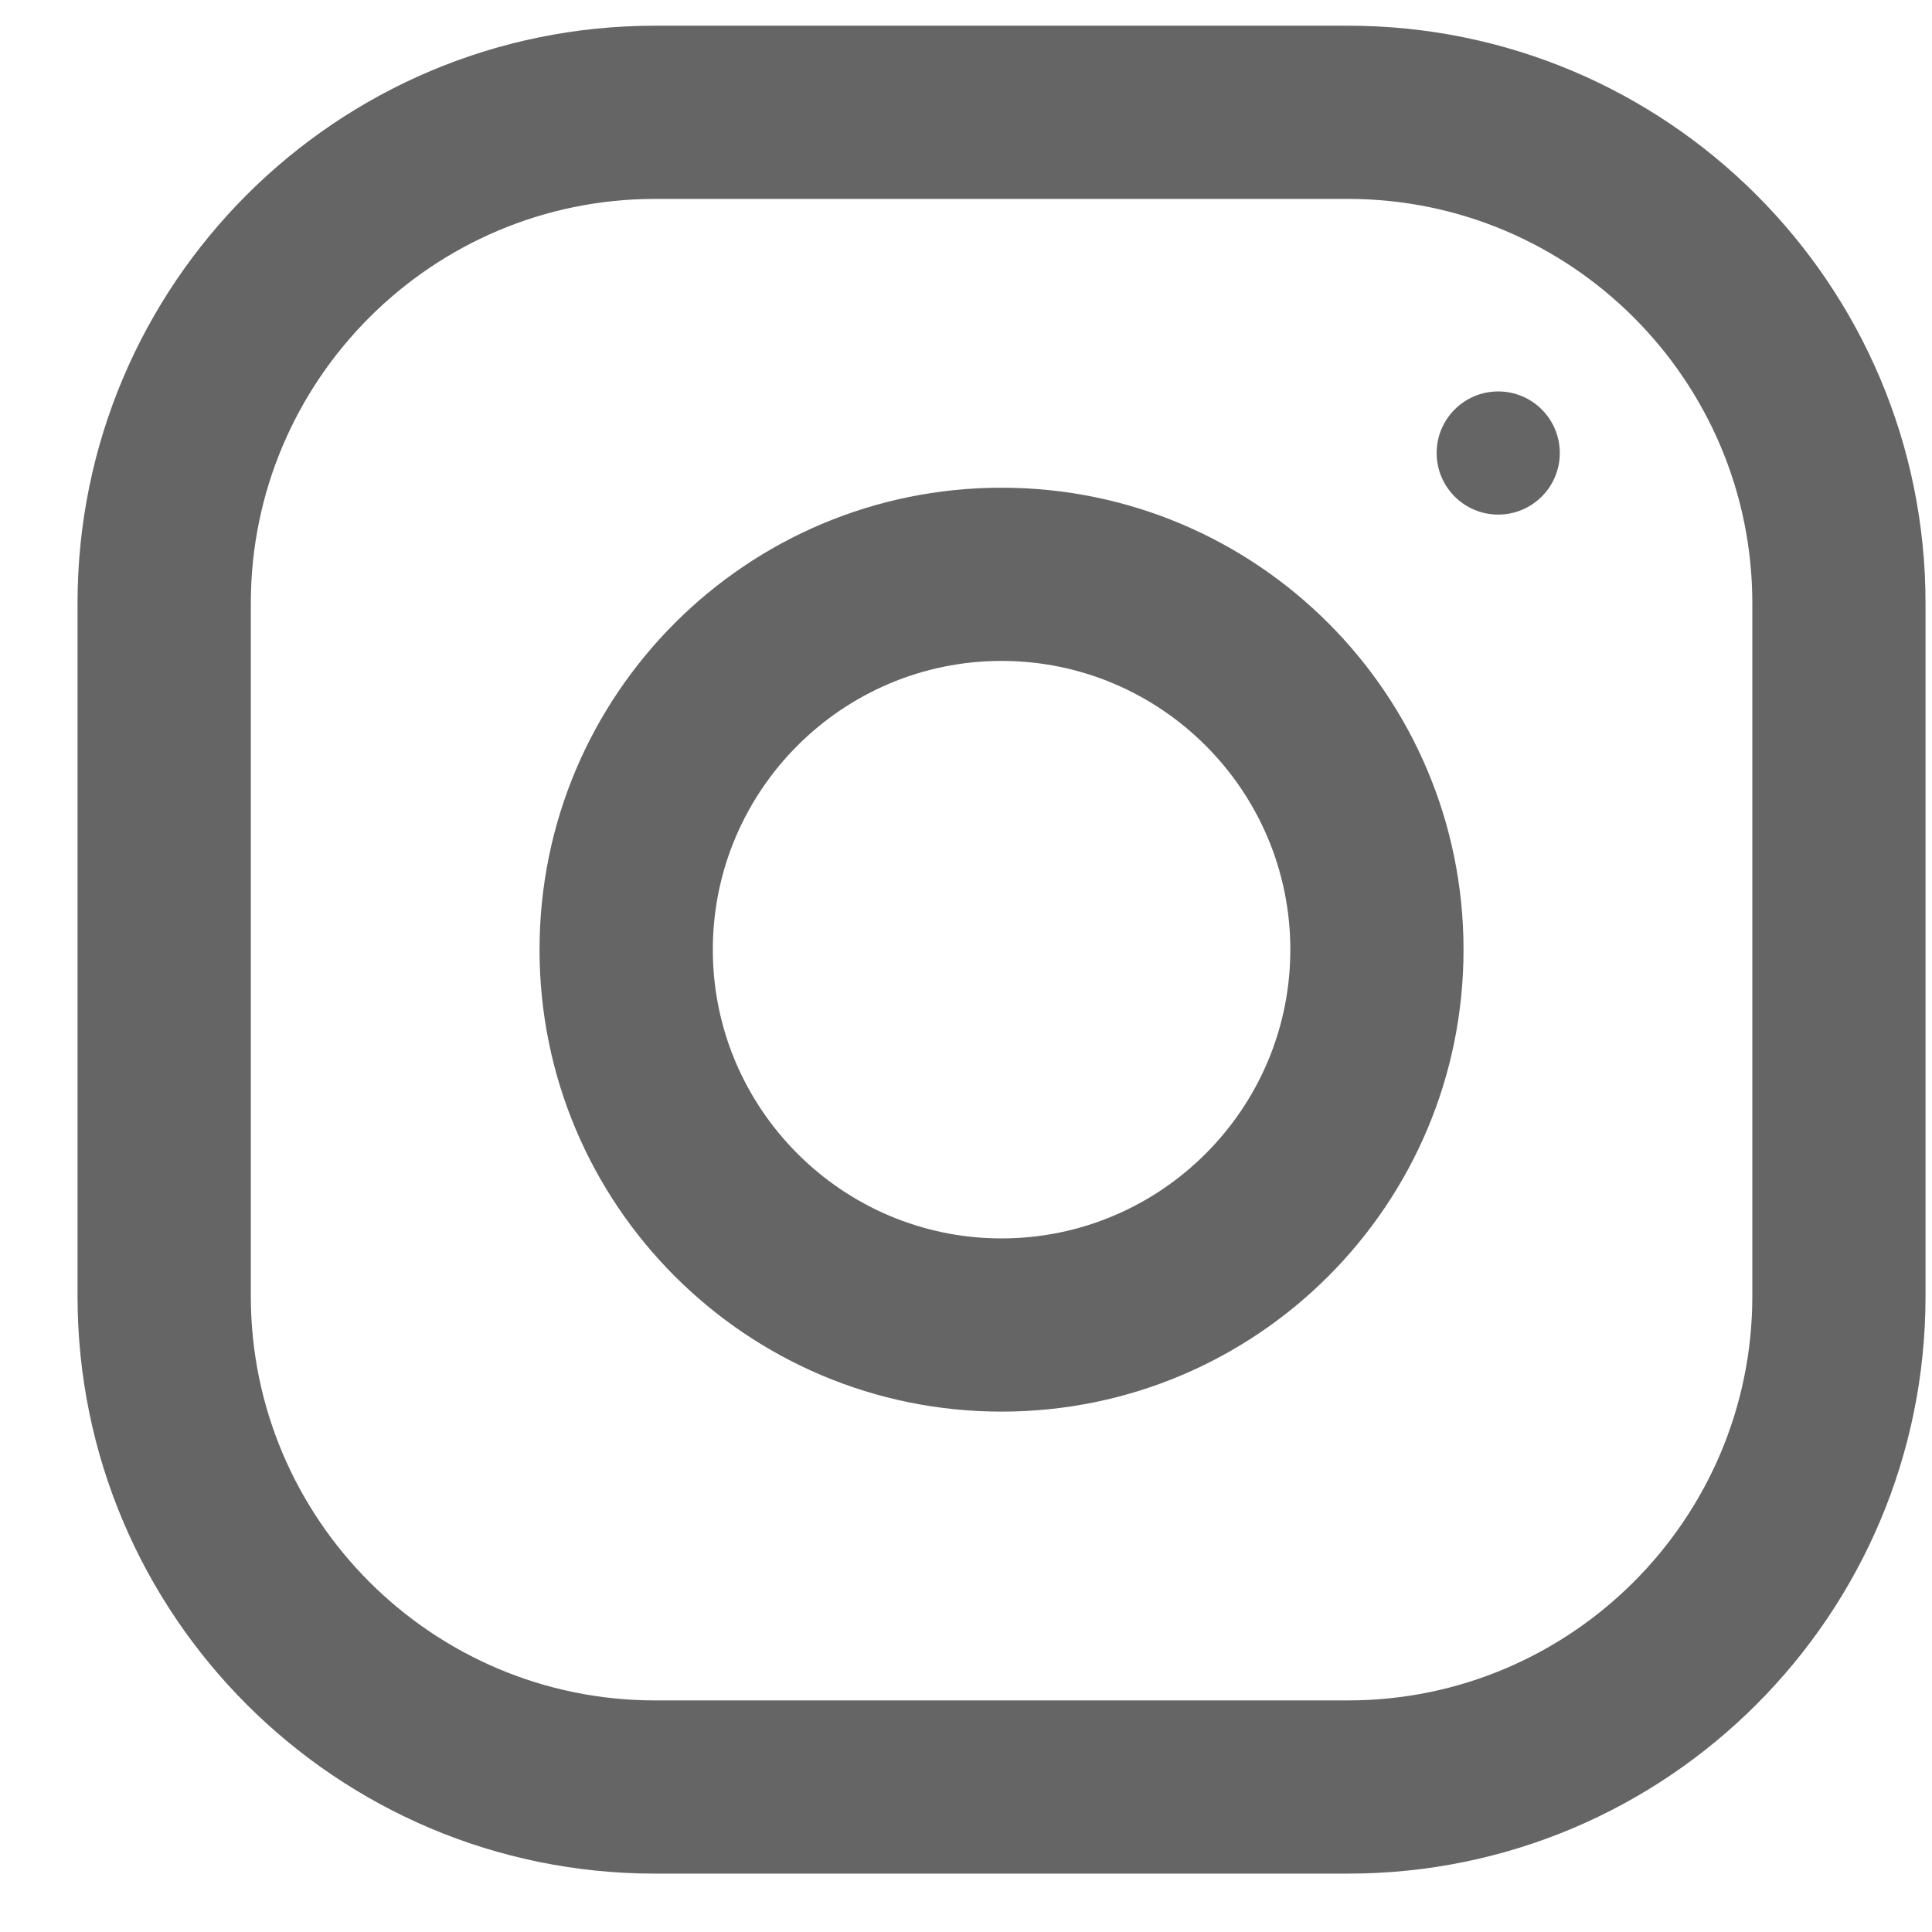 <svg width="23" height="23" viewBox="0 0 23 23" fill="none" xmlns="http://www.w3.org/2000/svg">
<path fill-rule="evenodd" clip-rule="evenodd" d="M7.798 0.306H16.048C19.845 0.306 22.923 3.384 22.923 7.181V15.431C22.923 19.227 19.845 22.305 16.048 22.305H7.798C4.002 22.305 0.923 19.227 0.923 15.431V7.181C0.923 3.384 4.002 0.306 7.798 0.306ZM16.048 20.243C18.702 20.243 20.861 18.084 20.861 15.431V7.181C20.861 4.527 18.702 2.368 16.048 2.368H7.798C5.145 2.368 2.986 4.527 2.986 7.181V15.431C2.986 18.084 5.145 20.243 7.798 20.243H16.048Z" fill="#656565"/>
<path fill-rule="evenodd" clip-rule="evenodd" d="M6.423 11.306C6.423 8.268 8.886 5.806 11.923 5.806C14.961 5.806 17.423 8.268 17.423 11.306C17.423 14.343 14.961 16.805 11.923 16.805C8.886 16.805 6.423 14.343 6.423 11.306ZM8.486 11.306C8.486 13.2 10.029 14.743 11.923 14.743C13.818 14.743 15.361 13.2 15.361 11.306C15.361 9.409 13.818 7.868 11.923 7.868C10.029 7.868 8.486 9.409 8.486 11.306Z" fill="#656565"/>
<circle cx="17.836" cy="5.393" r="0.733" fill="#656565"/>
</svg>
